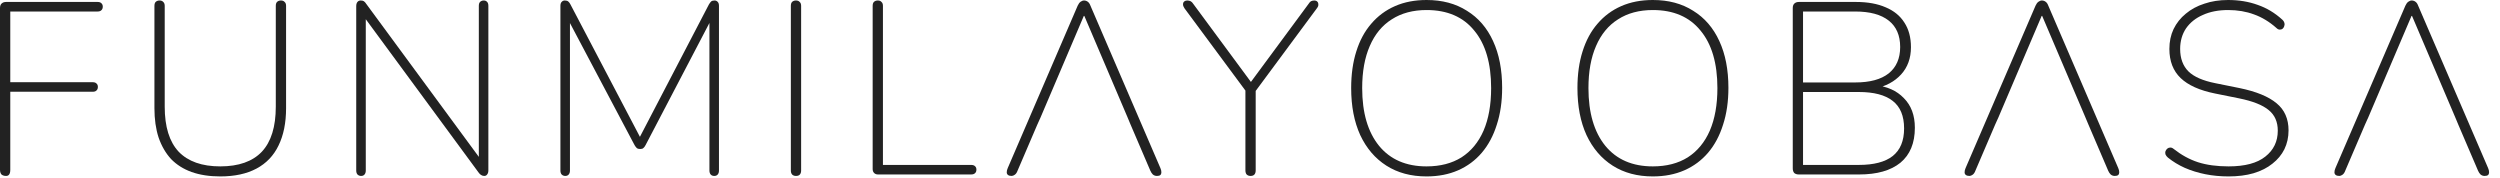 <svg width="211" height="15" viewBox="0 0 211 15" fill="none" xmlns="http://www.w3.org/2000/svg"><path d="M.516 14.849C.351 14.849.22 14.807.124 14.725.041 14.628.0 14.498.0 14.332V.682C0 .516.041.392.124.31.22.213.351.165.516.165H8.24c.138.0.241.034.31.103C8.632.337 8.674.434 8.674.558 8.674.695 8.632.799 8.55.867 8.481.936 8.378.971 8.24.971H.867V6.939H7.827C7.965 6.939 8.068 6.973 8.137 7.042 8.219 7.111 8.261 7.207 8.261 7.331 8.261 7.469 8.219 7.572 8.137 7.641 8.068 7.71 7.965 7.744 7.827 7.744H.867V14.332C.867 14.677.75 14.849.516 14.849z" fill="#222"/><path d="M18.589 14.89C17.681 14.89 16.875 14.766 16.173 14.518 15.485 14.27 14.906 13.906 14.438 13.424 13.984 12.928 13.633 12.322 13.385 11.606 13.151 10.89 13.034 10.064 13.034 9.128V.496C13.034.344 13.069.234 13.137.165 13.22.083 13.33.041 13.468.041 13.605.041 13.709.083 13.777.165 13.86.234 13.902.344 13.902.496V9.004C13.902 10.698 14.294 11.964 15.079 12.804 15.877 13.63 17.047 14.043 18.589 14.043c1.556.0 2.726-.413 3.511-1.239C22.885 11.964 23.277 10.698 23.277 9.004V.496C23.277.344 23.312.234 23.381.165 23.463.083 23.573.041 23.711.041 23.849.041 23.952.083 24.021.165 24.104.234 24.145.344 24.145.496V9.128c0 1.239-.213 2.292-.64 3.16-.413.854-1.033 1.501-1.859 1.941-.826.441-1.845.661-3.057.661z" fill="#222"/><path d="M30.479 14.849C30.355 14.849 30.252 14.807 30.169 14.725 30.101 14.642 30.066 14.532 30.066 14.394V.516C30.066.365 30.101.248 30.169.165 30.238.083 30.328.041 30.438.041c.124.0.213.021.268.062C30.775.145 30.844.22 30.913.33L40.867 13.857h-.454V.496C40.413.344 40.447.234 40.516.165 40.599.083 40.702.041 40.826.041 40.95.041 41.046.083 41.115.165 41.184.234 41.218.344 41.218.496V14.374C41.218 14.525 41.184 14.642 41.115 14.725 41.06 14.807 40.977 14.849 40.867 14.849 40.771 14.849 40.681 14.821 40.599 14.766 40.53 14.725 40.461 14.656 40.392 14.56L30.438 1.033H30.872V14.394C30.872 14.532 30.837 14.642 30.768 14.725 30.7 14.807 30.603 14.849 30.479 14.849z" fill="#222"/><path d="M47.712 14.849C47.588 14.849 47.484 14.807 47.402 14.725 47.333 14.642 47.299 14.532 47.299 14.394V.496C47.299.344 47.333.234 47.402.165 47.471.083 47.56.041 47.67.041 47.794.041 47.891.069 47.959.124 48.028.179 48.09.262 48.145.372L54.3 12.102H53.721L59.834.372C59.903.262 59.965.179 60.02.124 60.089.069 60.185.041 60.309.041 60.419.041 60.509.083 60.578.165 60.647.234 60.681.344 60.681.496V14.394C60.681 14.532 60.647 14.642 60.578 14.725 60.509 14.807 60.413 14.849 60.289 14.849 60.151 14.849 60.048 14.807 59.979 14.725 59.91 14.642 59.876 14.532 59.876 14.394V.991H60.371L54.486 12.247C54.43 12.357 54.368 12.439 54.3 12.494 54.245 12.55 54.155 12.577 54.031 12.577S53.811 12.55 53.742 12.494C53.673 12.425 53.611 12.343 53.556 12.247L47.588.971H48.104V14.394C48.104 14.532 48.07 14.642 48.001 14.725 47.932 14.807 47.836 14.849 47.712 14.849z" fill="#222"/><path d="M67.181 14.849C67.043 14.849 66.933 14.807 66.851 14.725 66.782 14.642 66.748 14.532 66.748 14.394V.496C66.748.344 66.782.234 66.851.165 66.933.083 67.043.041 67.181.041 67.319.041 67.422.083 67.491.165 67.574.234 67.615.344 67.615.496V14.394C67.615 14.532 67.581 14.642 67.512 14.725 67.443 14.807 67.333 14.849 67.181 14.849z" fill="#222"/><path d="M74.107 14.725C73.97 14.725 73.859 14.684 73.777 14.601 73.694 14.518 73.653 14.408 73.653 14.27V.496C73.653.344 73.687.234 73.756.165 73.839.083 73.949.041 74.087.041 74.224.041 74.328.083 74.396.165 74.479.234 74.52.344 74.52.496V13.919H81.955C82.106 13.919 82.217 13.954 82.285 14.023 82.368 14.091 82.409 14.188 82.409 14.312 82.409 14.449 82.368 14.553 82.285 14.621 82.217 14.69 82.106 14.725 81.955 14.725H74.107z" fill="#222"/><path d="M85.382 14.849C85.245 14.849 85.141 14.821 85.073 14.766 85.004 14.711 84.969 14.635 84.969 14.539 84.969 14.429 84.997 14.312 85.052 14.188L90.958.475C91.027.324 91.11.213 91.206.145 91.302.076 91.399.041 91.495.041 91.605.041 91.709.076 91.805.145 91.901.213 91.977.324 92.032.475L97.939 14.188C97.994 14.312 98.021 14.429 98.021 14.539 98.021 14.635 97.994 14.711 97.939 14.766 97.883 14.821 97.787 14.849 97.65 14.849 97.512 14.849 97.395 14.807 97.298 14.725 97.216 14.642 97.147 14.539 97.092 14.415l-1.673-3.903L95.16 9.892H87.831L87.551 10.512 85.878 14.415C85.823 14.566 85.747 14.677 85.651 14.745 85.554 14.814 85.465 14.849 85.382 14.849zM91.475 1.342 87.778 10.016 87.324 9.892H95.626L95.213 10.016 91.516 1.342H91.475z" fill="#222"/><path d="M105.547 14.849C105.409 14.849 105.299 14.807 105.216 14.725 105.147 14.642 105.113 14.525 105.113 14.374V7.146L105.34 7.951 99.971.702C99.888.578 99.847.468 99.847.372 99.847.262 99.881.179 99.95.124 100.019.069 100.101.041 100.198.041 100.308.041 100.404.062 100.487.103 100.569.145 100.645.22 100.714.33l5.018 6.794H105.423L110.441.33C110.51.22 110.579.145 110.648.103 110.73.062 110.827.041 110.937.041 111.033.041 111.109.069 111.164.124 111.233.179 111.267.262 111.267.372 111.281.468 111.24.578 111.143.702L105.774 7.951 105.98 7.146V14.374C105.98 14.69 105.836 14.849 105.547 14.849z" fill="#222"/><path d="M120.4 14.89C119.092 14.89 117.963 14.587 117.013 13.981 116.063 13.376 115.326 12.515 114.803 11.4 114.294 10.285 114.039 8.963 114.039 7.435 114.039 6.278 114.184 5.246 114.473 4.337 114.762 3.414 115.182 2.637 115.733 2.003 116.283 1.356 116.951.86 117.736.516 118.521.172 119.409.0 120.4.0 121.722.0 122.858.303 123.808.909 124.771 1.501 125.508 2.354 126.017 3.47 126.527 4.571 126.781 5.886 126.781 7.414 126.781 8.571 126.63 9.61 126.327 10.533 126.038 11.455 125.618 12.24 125.067 12.887 124.517 13.534 123.849 14.03 123.064 14.374 122.279 14.718 121.391 14.89 120.4 14.89zm0-.847C121.556 14.043 122.541 13.789 123.353 13.279 124.165 12.756 124.785 12.006 125.212 11.028 125.639 10.037 125.852 8.839 125.852 7.435 125.852 5.342 125.377 3.724 124.427 2.581 123.491 1.425 122.148.847 120.4.847 119.257.847 118.28 1.108 117.467 1.631 116.655 2.141 116.036 2.891 115.609 3.883 115.182 4.86 114.968 6.044 114.968 7.435 114.968 9.514 115.443 11.138 116.393 12.309 117.343 13.465 118.679 14.043 120.4 14.043z" fill="#222"/><path d="M139.497 14.89C138.189 14.89 137.06 14.587 136.11 13.981 135.16 13.376 134.423 12.515 133.9 11.4 133.39 10.285 133.136 8.963 133.136 7.435 133.136 6.278 133.28 5.246 133.569 4.337 133.859 3.414 134.278 2.637 134.829 2.003 135.38 1.356 136.048.86 136.832.516 137.617.172 138.505.0 139.497.0 140.818.0 141.954.303 142.904.909 143.868 1.501 144.604 2.354 145.114 3.47 145.623 4.571 145.878 5.886 145.878 7.414 145.878 8.571 145.727 9.61 145.424 10.533 145.134 11.455 144.715 12.24 144.164 12.887 143.613 13.534 142.945 14.03 142.161 14.374 141.376 14.718 140.488 14.89 139.497 14.89zm0-.847C140.653 14.043 141.637 13.789 142.45 13.279 143.262 12.756 143.882 12.006 144.308 11.028 144.735 10.037 144.949 8.839 144.949 7.435 144.949 5.342 144.474 3.724 143.524 2.581 142.587 1.425 141.245.847 139.497.847 138.354.847 137.376 1.108 136.564 1.631 135.752 2.141 135.132 2.891 134.705 3.883 134.278 4.86 134.065 6.044 134.065 7.435 134.065 9.514 134.54 11.138 135.49 12.309 136.44 13.465 137.776 14.043 139.497 14.043z" fill="#222"/><path d="M151.825 14.725C151.66 14.725 151.529 14.684 151.433 14.601 151.35 14.505 151.309 14.374 151.309 14.209V.682C151.309.516 151.35.392 151.433.31 151.529.213 151.66.165 151.825.165H156.637C157.628.165 158.468.317 159.157.62 159.845.909 160.368 1.335 160.726 1.9 161.098 2.464 161.284 3.16 161.284 3.986 161.284 4.908 161.008 5.672 160.458 6.278 159.907 6.884 159.164 7.283 158.227 7.476V7.187C159.26 7.283 160.079 7.648 160.685 8.281 161.304 8.901 161.614 9.734 161.614 10.78 161.614 12.075 161.208 13.059 160.396 13.733 159.583 14.394 158.42 14.725 156.906 14.725H151.825zM152.176 13.919h4.709C158.152 13.919 159.102 13.671 159.735 13.176 160.382 12.666 160.706 11.889 160.706 10.842 160.706 9.782 160.382 9.004 159.735 8.509 159.102 8.013 158.152 7.765 156.885 7.765h-4.709v6.154zm0-6.96h4.399C157.814 6.96 158.757 6.705 159.404 6.196 160.052 5.672 160.375 4.929 160.375 3.965 160.375 2.988 160.052 2.244 159.404 1.735 158.757 1.225 157.814.971 156.575.971h-4.399V6.96z" fill="#222"/><path d="M166.225 14.849C166.087 14.849 165.984 14.821 165.915 14.766 165.846 14.711 165.812 14.635 165.812 14.539 165.812 14.429 165.839 14.312 165.894 14.188L171.801.475C171.87.324 171.952.213 172.049.145 172.145.076 172.241.041 172.338.041 172.448.041 172.551.076 172.647.145 172.744.213 172.82.324 172.875.475L178.781 14.188C178.836 14.312 178.864 14.429 178.864 14.539 178.864 14.635 178.836 14.711 178.781 14.766S178.63 14.849 178.492 14.849C178.354 14.849 178.237 14.807 178.141 14.725 178.058 14.642 177.989 14.539 177.934 14.415l-1.672-3.903L176.002 9.892H168.673L168.393 10.512 166.72 14.415C166.665 14.566 166.59 14.677 166.493 14.745 166.397 14.814 166.307 14.849 166.225 14.849zM172.317 1.342 168.62 10.016 168.166 9.892H176.468L176.055 10.016l-3.697-8.674H172.317z" fill="#222"/><path d="M188.094 14.89C187.405 14.89 186.751 14.828 186.132 14.704 185.512 14.58 184.934 14.401 184.397 14.167 183.874 13.933 183.399 13.644 182.972 13.3 182.876 13.217 182.807 13.128 182.766 13.031 182.738 12.935 182.738 12.845 182.766 12.763 182.807 12.666 182.862 12.591 182.931 12.536 183 12.481 183.082 12.453 183.179 12.453 183.275 12.453 183.371 12.494 183.468 12.577 184.115 13.086 184.796 13.458 185.512 13.692 186.242 13.926 187.102 14.043 188.094 14.043 189.471 14.043 190.503 13.768 191.192 13.217 191.894 12.666 192.245 11.937 192.245 11.028 192.245 10.285 191.99 9.706 191.481 9.293 190.971 8.867 190.138 8.536 188.982 8.302L186.937 7.889C185.643 7.627 184.679 7.194 184.046 6.588 183.413 5.982 183.096 5.163 183.096 4.13 183.096 3.511 183.213 2.953 183.447 2.458 183.695 1.948 184.039 1.514 184.48 1.157 184.92.785 185.443.503 186.049.31 186.655.103 187.323.0 188.052.0 188.961.0 189.794.138 190.551.413 191.309.675 191.997 1.088 192.617 1.652 192.713 1.735 192.775 1.831 192.802 1.941 192.83 2.038 192.823 2.134 192.782 2.23 192.754 2.313 192.706 2.382 192.637 2.437 192.582 2.478 192.506 2.499 192.41 2.499S192.217 2.451 192.121 2.354C191.529 1.831 190.902 1.453 190.242 1.218 189.581.971 188.851.847 188.052.847 187.24.847 186.531.984 185.925 1.26 185.32 1.521 184.845 1.9 184.5 2.396 184.17 2.891 184.005 3.47 184.005 4.13 184.005 4.929 184.239 5.562 184.707 6.03 185.175 6.485 185.932 6.815 186.979 7.022L189.023 7.435C190.427 7.724 191.467 8.151 192.142 8.715 192.816 9.266 193.153 10.03 193.153 11.007 193.153 11.586 193.036 12.116 192.802 12.598 192.568 13.066 192.231 13.472 191.79 13.816 191.364 14.16 190.834 14.429 190.2 14.621 189.581 14.8 188.879 14.89 188.094 14.89z" fill="#222"/><path d="M197.441 14.849C197.303 14.849 197.2 14.821 197.131 14.766S197.027 14.635 197.027 14.539C197.027 14.429 197.055 14.312 197.11 14.188L203.017.475C203.085.324 203.168.213 203.264.145 203.361.076 203.457.041 203.553.041 203.664.041 203.767.076 203.863.145 203.96.213 204.035.324 204.09.475L209.997 14.188C210.052 14.312 210.079 14.429 210.079 14.539 210.079 14.635 210.052 14.711 209.997 14.766 209.942 14.821 209.845 14.849 209.708 14.849 209.57 14.849 209.453 14.807 209.357 14.725 209.274 14.642 209.205 14.539 209.15 14.415l-1.673-3.903L207.218 9.892H199.889L199.609 10.512l-1.673 3.903C197.881 14.566 197.805 14.677 197.709 14.745 197.613 14.814 197.523 14.849 197.441 14.849zM203.533 1.342 199.836 10.016 199.382 9.892H207.684L207.271 10.016 203.574 1.342H203.533z" fill="#222"/></svg>